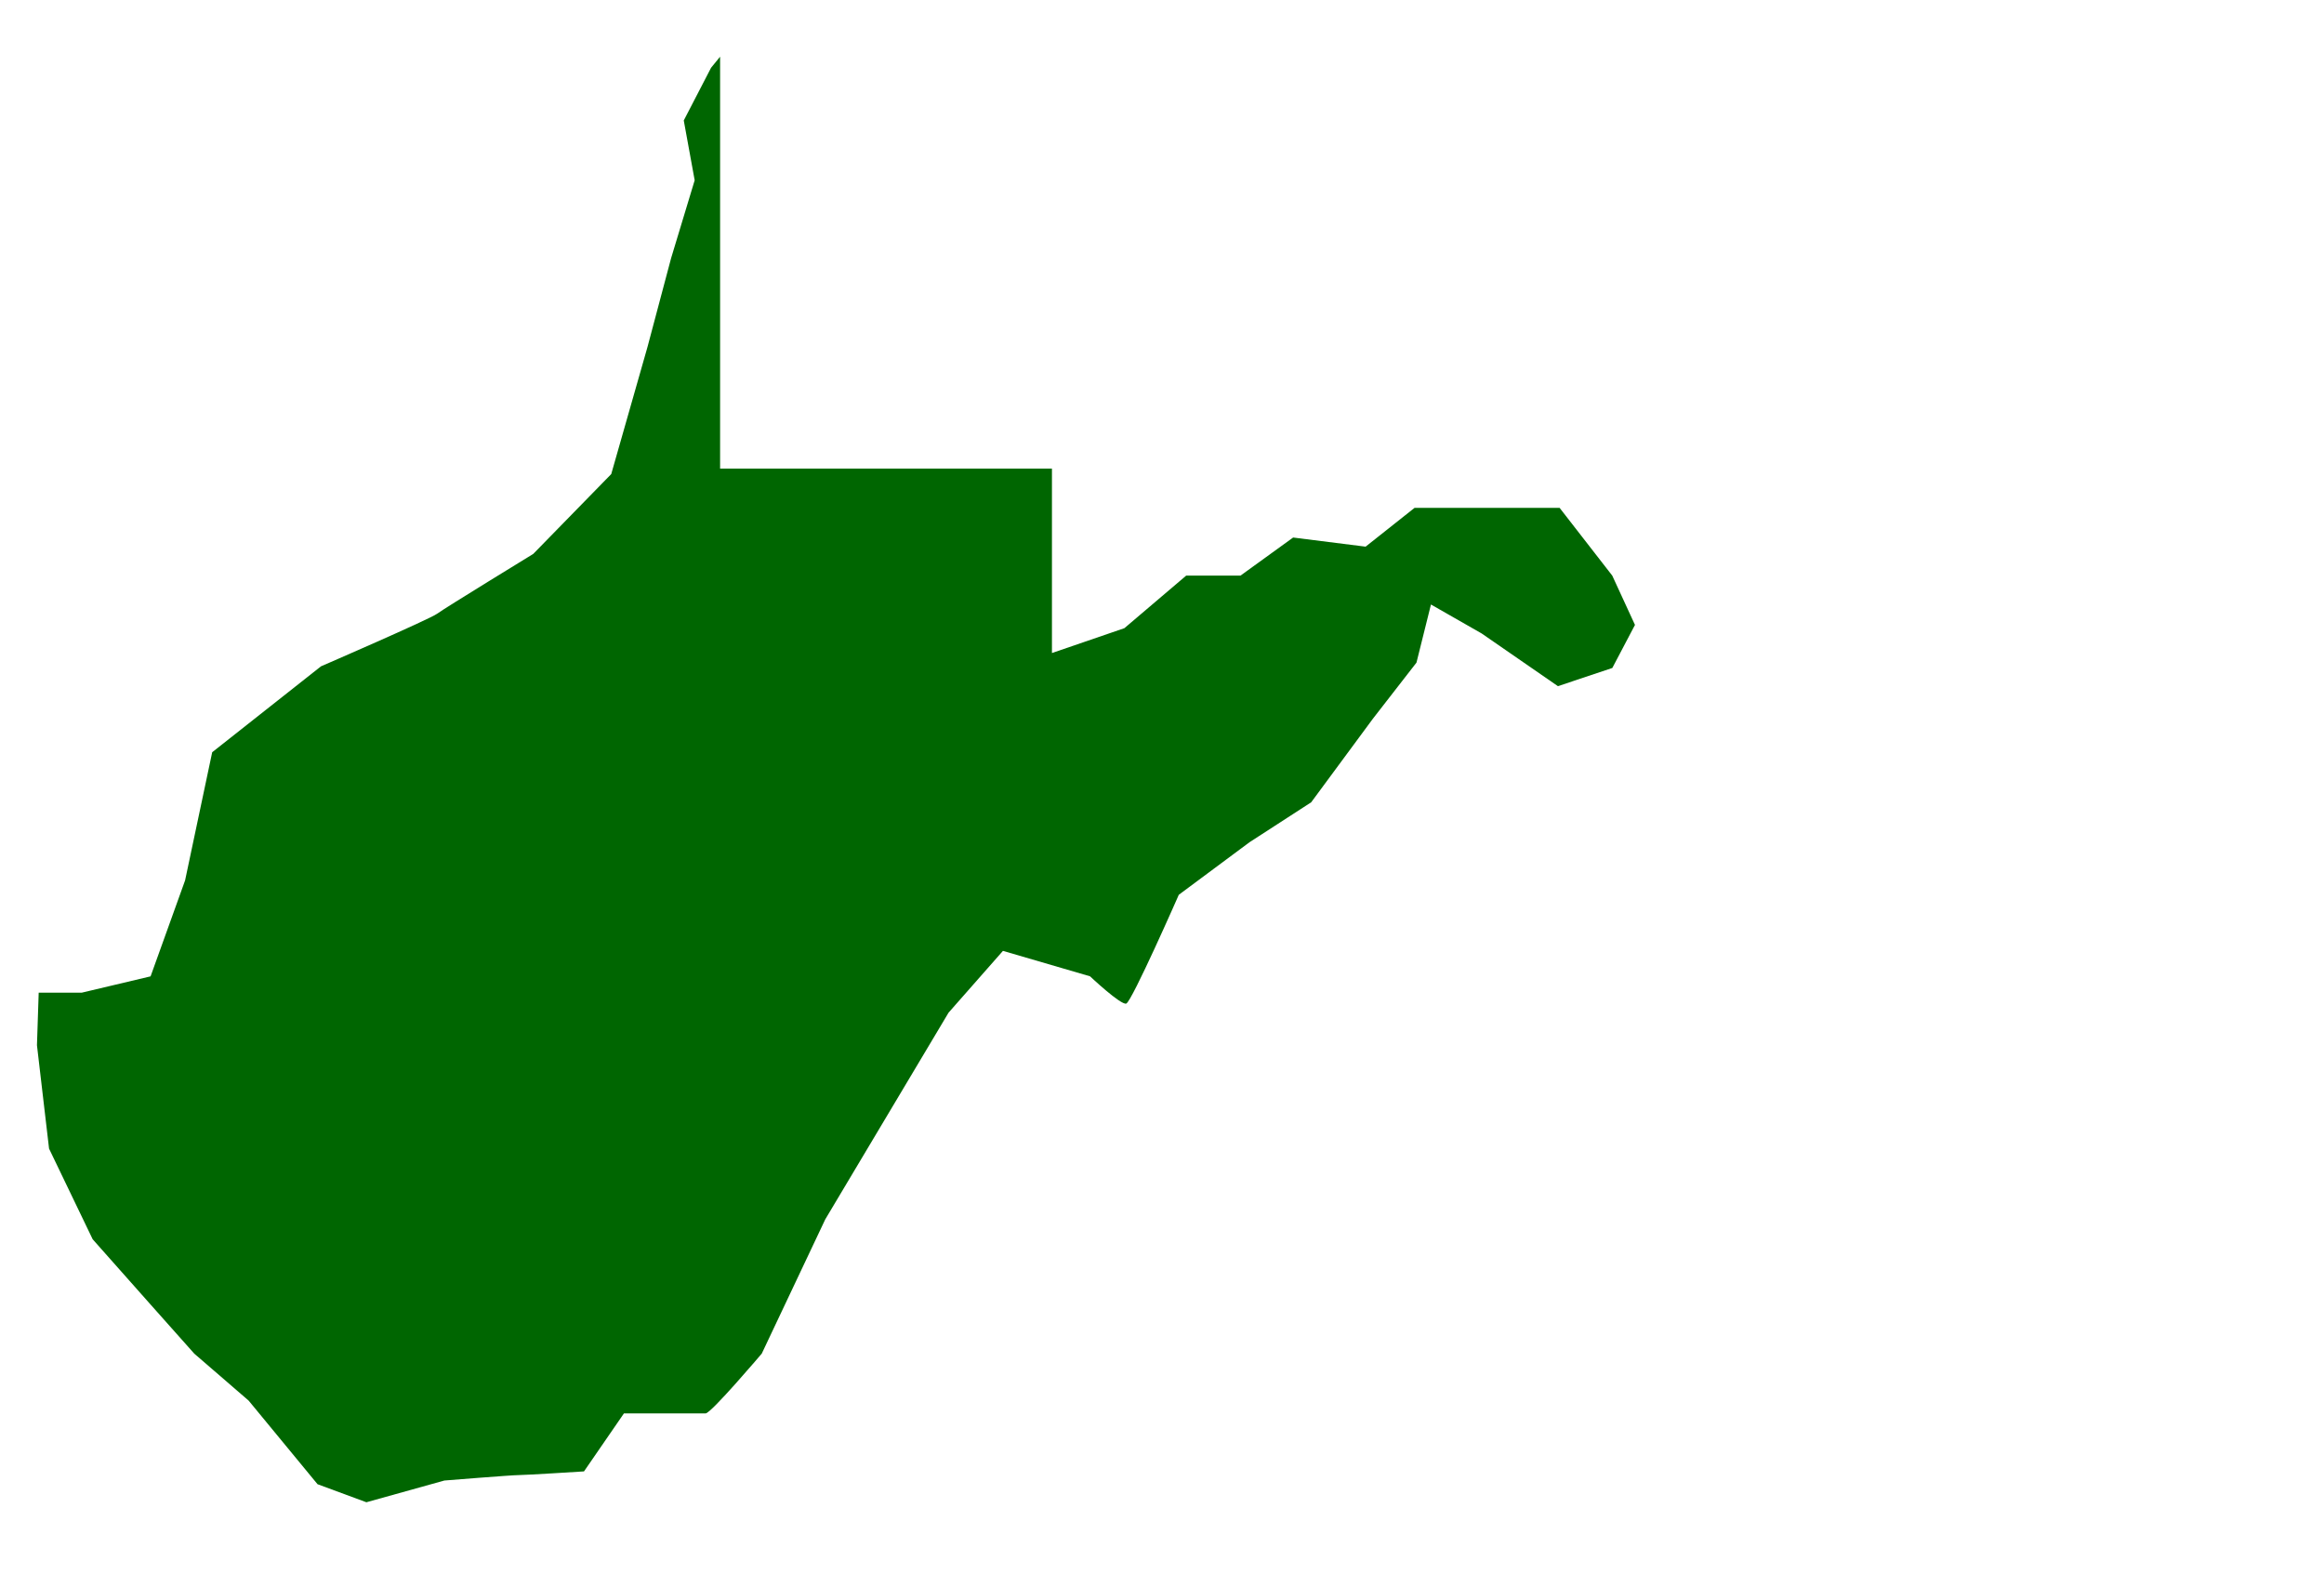 <svg width="82" height="56" viewBox="0 0 82 56" fill="none" xmlns="http://www.w3.org/2000/svg">
<g clip-path="url(#clip0_4162_640)">
<path d="M57.691 22.042L56.889 23.566L54.97 24.208L52.279 22.349L50.49 21.327L49.979 23.377L48.44 25.358L46.264 28.305L44.088 29.714L41.593 31.568C41.593 31.568 39.934 35.342 39.738 35.407C39.547 35.468 38.46 34.444 38.46 34.444L35.388 33.547L33.469 35.727L29.119 43.018L26.878 47.755C26.878 47.755 25.089 49.865 24.897 49.865H22.015L20.606 51.911C20.606 51.911 18.561 52.041 18.306 52.041C18.052 52.041 15.68 52.233 15.68 52.233L12.928 53L11.204 52.363L8.774 49.415L8.017 48.76L6.855 47.757L5.316 46.028L3.27 43.722L1.731 40.524L1.304 36.877L1.365 35.022H2.883L5.313 34.446L6.531 31.059L7.487 26.539L11.326 23.508C11.326 23.508 15.165 21.845 15.422 21.653C15.678 21.462 18.815 19.542 18.815 19.542L21.567 16.725L22.845 12.245L23.678 9.112L24.511 6.36L24.126 4.25L25.089 2.391L25.408 2V16.534H37.117V23.039L39.673 22.162L41.853 20.308H43.769L45.627 18.964L48.184 19.286L49.912 17.917H55.029L56.887 20.308L57.688 22.046L57.691 22.042Z" fill="#006601"/>
</g>
<defs>
<clipPath id="clip0_4162_640">
<rect width="82" height="56" fill="white"/>
</clipPath>
</defs>
</svg>
